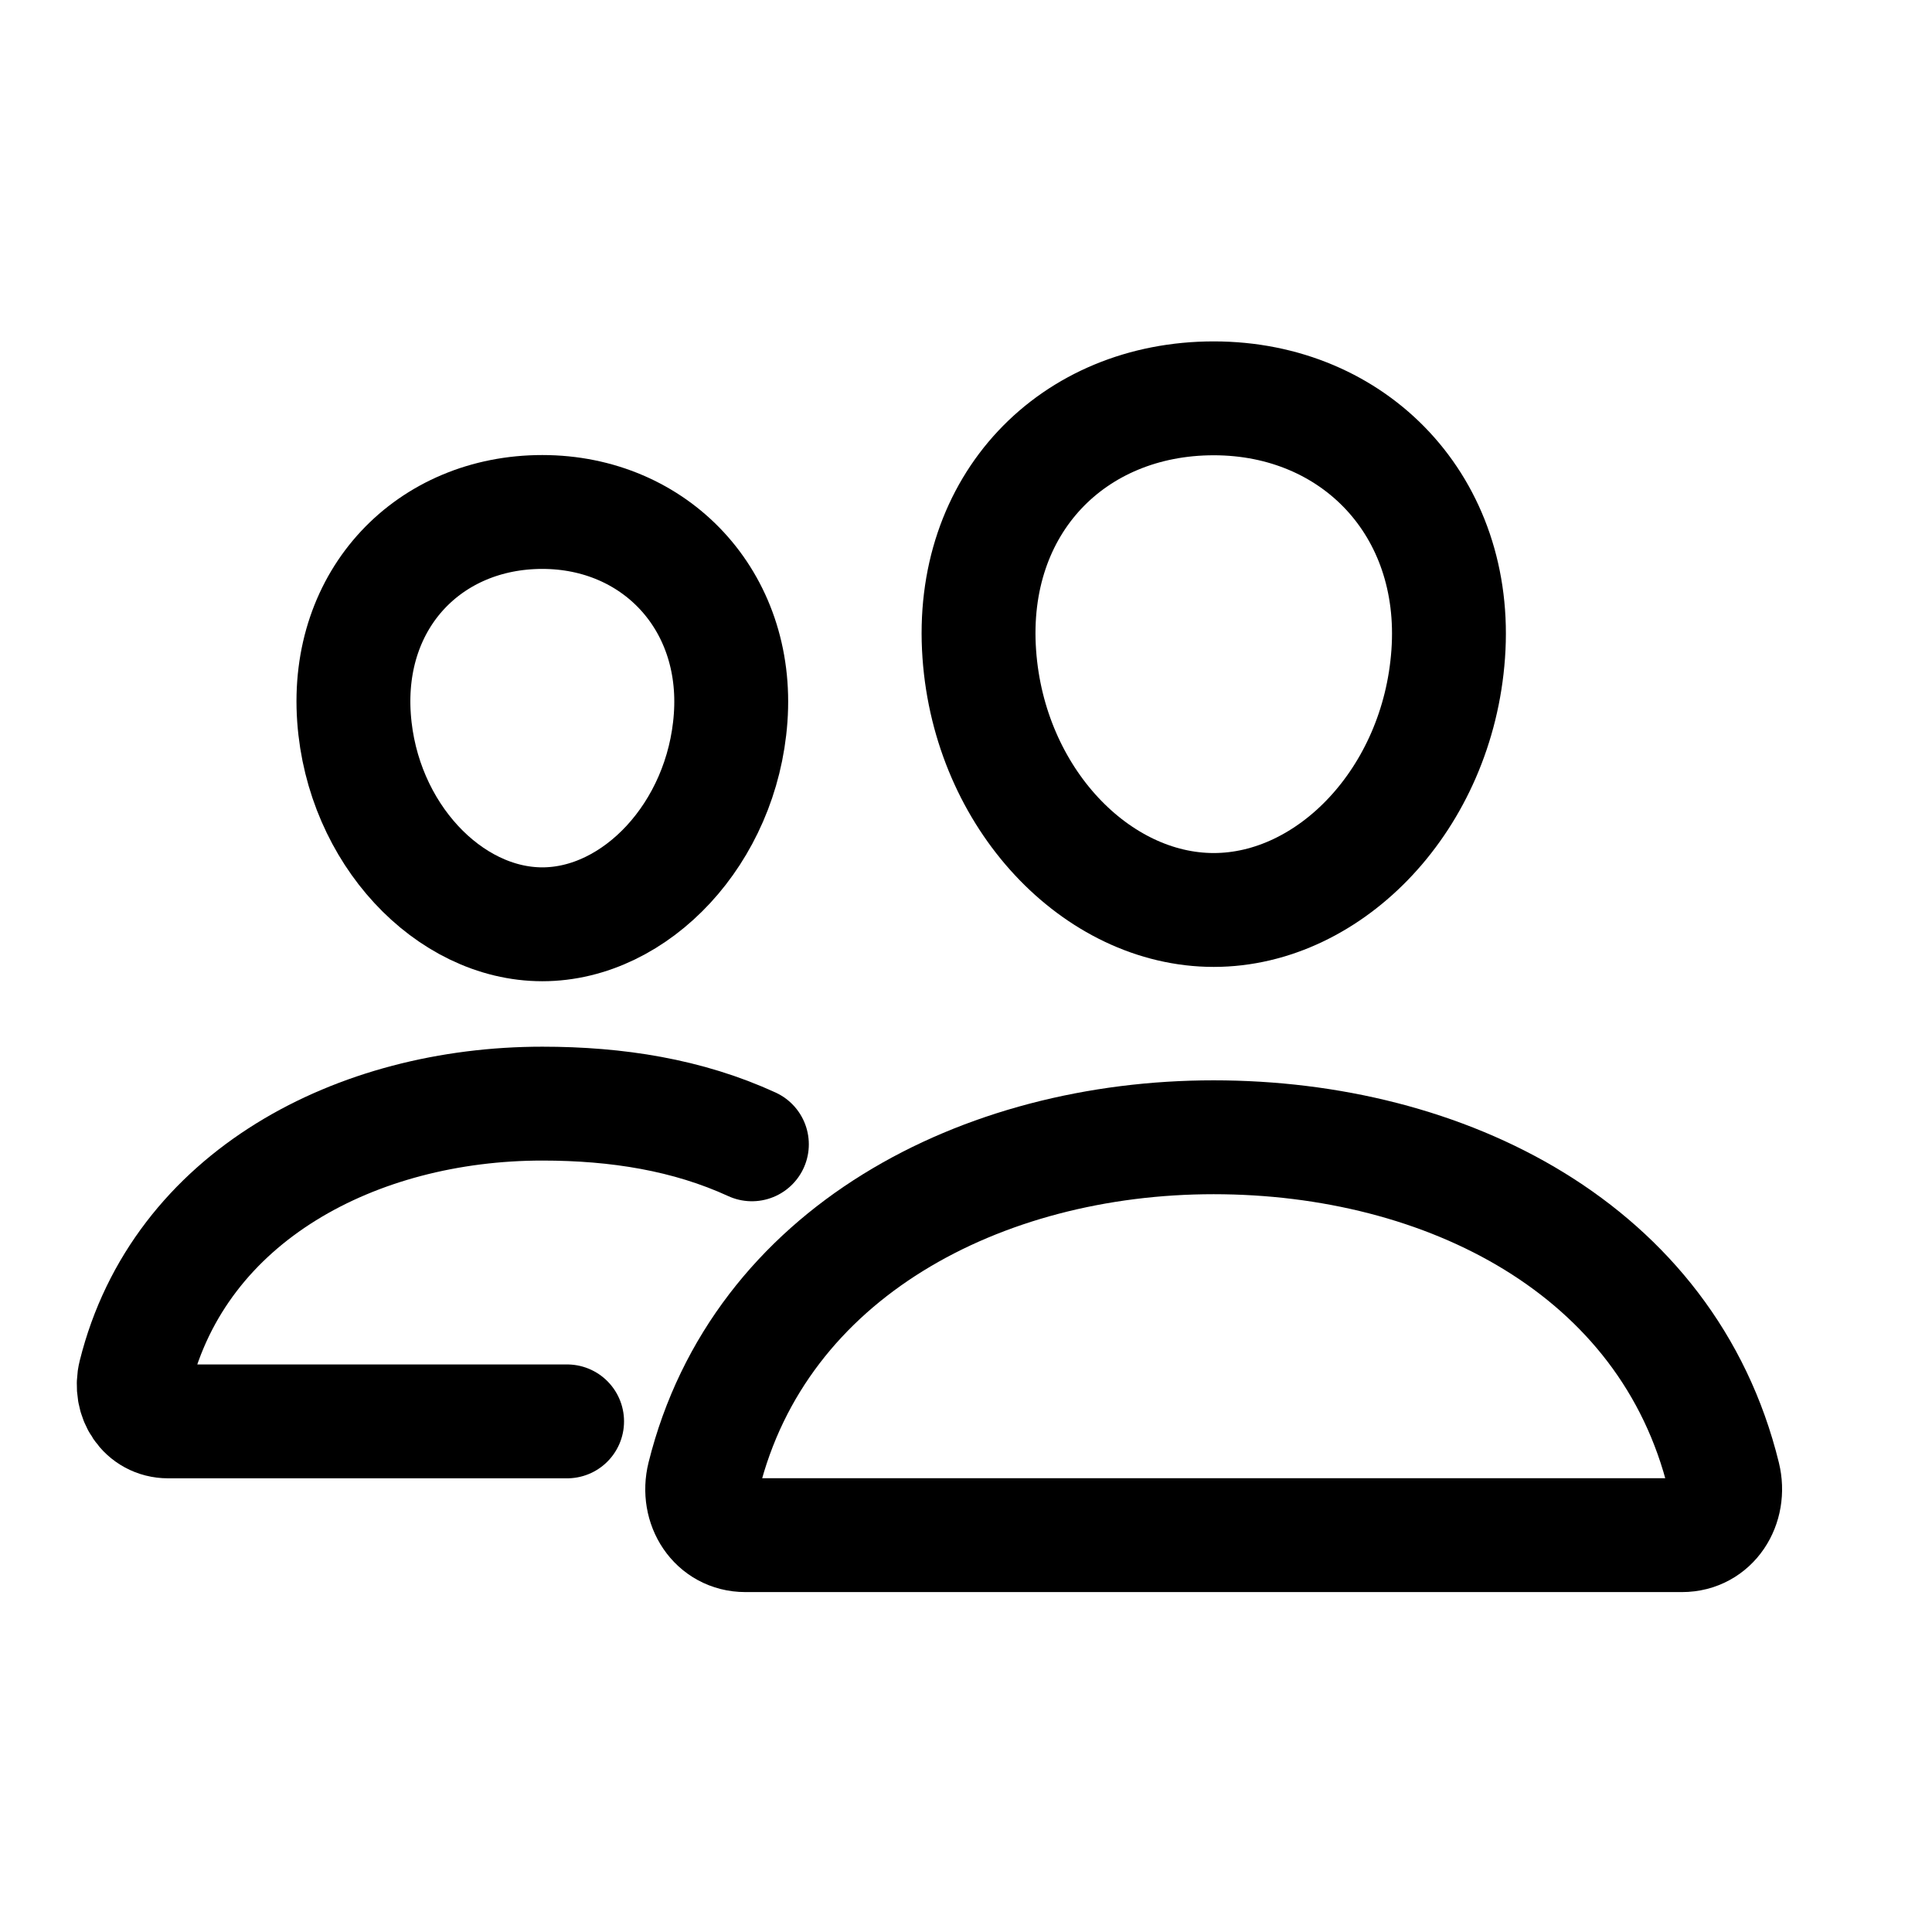 <?xml version="1.0" encoding="utf-8"?>
<svg width="17" height="17" viewBox="0 0 17 17" fill="none" xmlns="http://www.w3.org/2000/svg">
    <g>
        <path d="M12.743 5.756C12.652 7.027 11.708 8.007 10.68 8.007C9.651 8.007 8.707 7.028 8.617 5.756C8.523 4.433 9.441 3.505 10.68 3.505C11.919 3.505 12.837 4.457 12.743 5.756Z" stroke="black" stroke-width="1.002" stroke-linecap="round" stroke-linejoin="round" />
        <path d="M10.679 10.007C8.642 10.007 6.683 11.018 6.193 12.989C6.128 13.25 6.291 13.508 6.559 13.508H14.8C15.068 13.508 15.23 13.25 15.166 12.989C14.675 10.987 12.717 10.007 10.679 10.007Z" stroke="black" stroke-width="1.002" stroke-miterlimit="10" />
        <path d="M6.429 6.317C6.356 7.333 5.594 8.133 4.772 8.133C3.95 8.133 3.187 7.333 3.115 6.317C3.04 5.261 3.782 4.505 4.772 4.505C5.762 4.505 6.504 5.28 6.429 6.317Z" stroke="black" stroke-width="1.002" stroke-linecap="round" stroke-linejoin="round" />
        <path d="M6.616 10.069C6.052 9.81 5.43 9.711 4.772 9.711C3.146 9.711 1.58 10.519 1.188 12.093C1.136 12.301 1.267 12.507 1.48 12.507H4.99" stroke="black" stroke-width="1.002" stroke-miterlimit="10" stroke-linecap="round" />
    </g>
    <defs>
        <clipPath>
            <rect width="16.003" height="16.003" fill="white" transform="translate(0.177 0.504)" />
        </clipPath>
    </defs>
</svg>